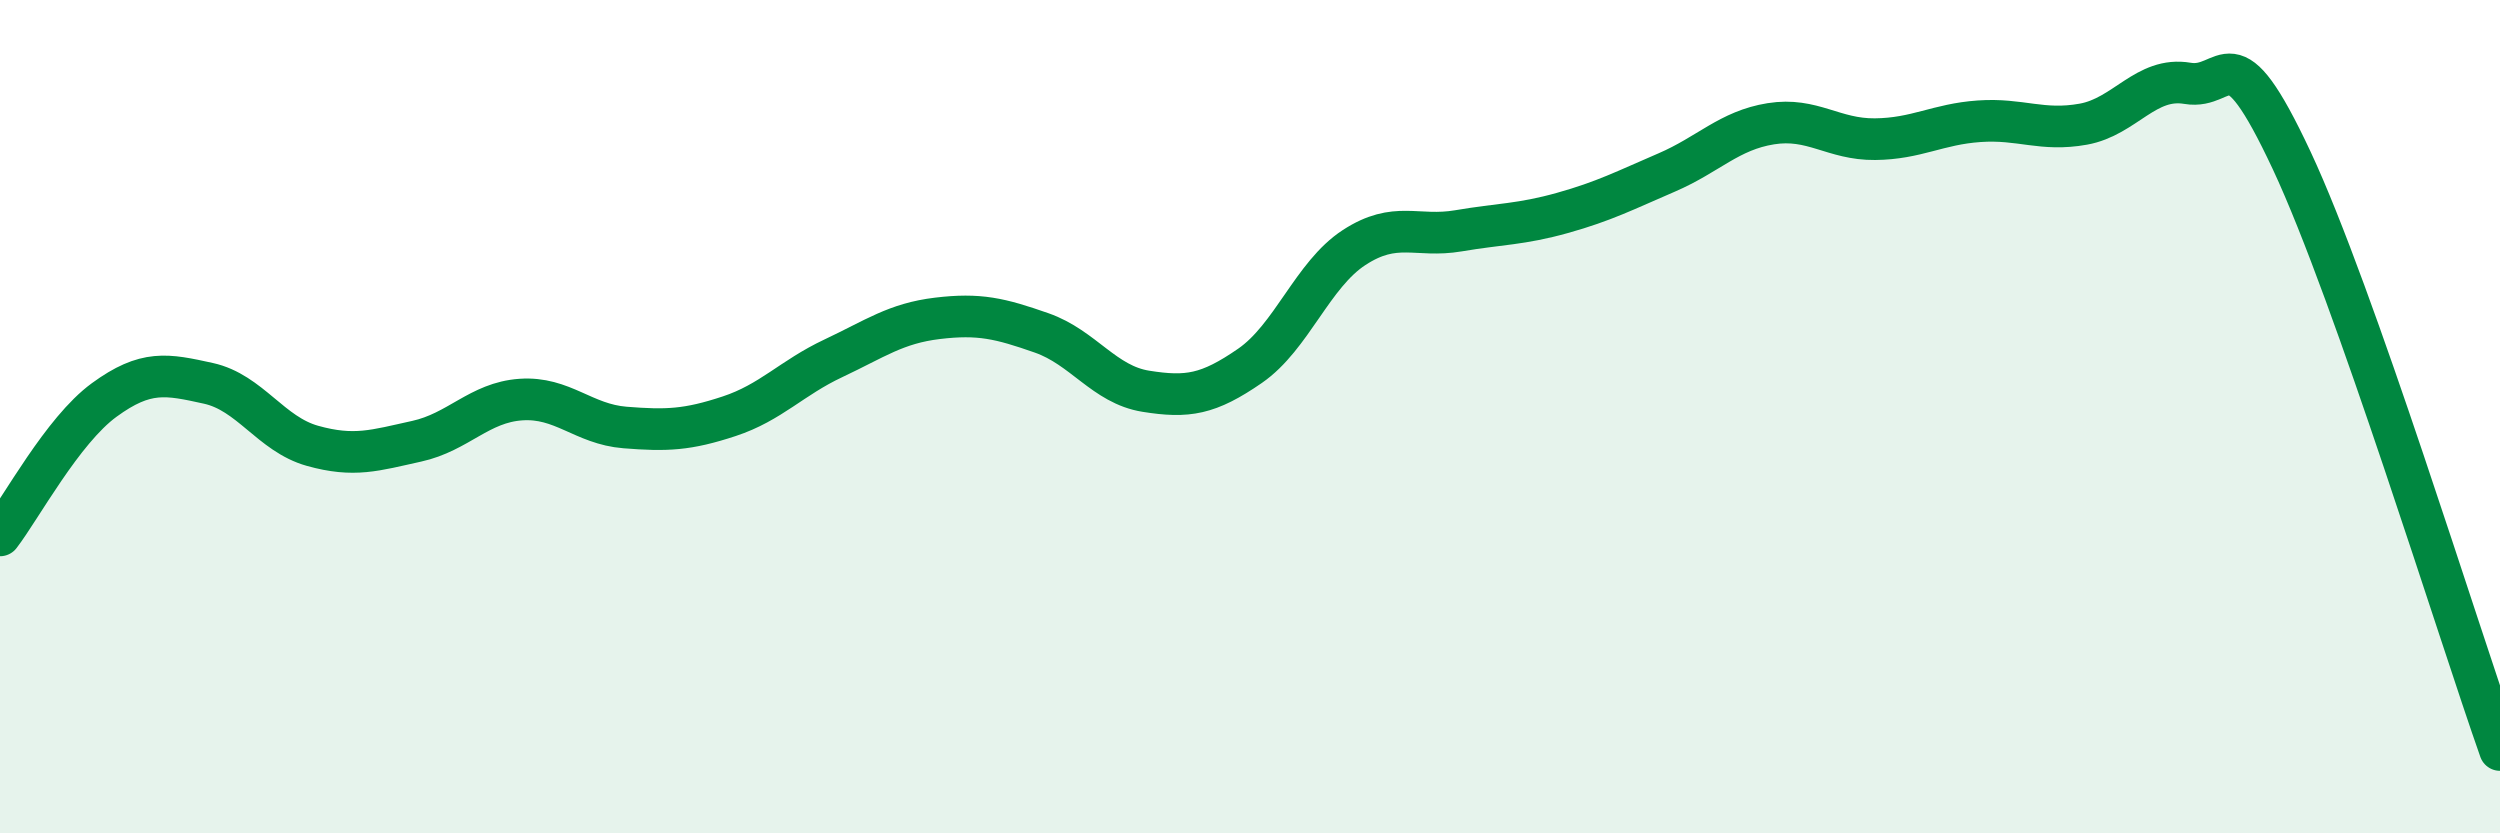 
    <svg width="60" height="20" viewBox="0 0 60 20" xmlns="http://www.w3.org/2000/svg">
      <path
        d="M 0,12.85 C 0.5,12.2 1.5,10.33 2.5,9.6 C 3.5,8.87 4,8.98 5,9.2 C 6,9.42 6.5,10.42 7.5,10.7 C 8.5,10.98 9,10.81 10,10.59 C 11,10.37 11.5,9.66 12.5,9.59 C 13.5,9.52 14,10.18 15,10.26 C 16,10.34 16.5,10.32 17.5,9.99 C 18.5,9.66 19,9.07 20,8.6 C 21,8.13 21.5,7.76 22.5,7.64 C 23.5,7.52 24,7.64 25,7.99 C 26,8.34 26.5,9.23 27.5,9.39 C 28.5,9.55 29,9.47 30,8.78 C 31,8.09 31.5,6.59 32.5,5.94 C 33.5,5.29 34,5.71 35,5.54 C 36,5.37 36.5,5.39 37.5,5.11 C 38.5,4.83 39,4.57 40,4.14 C 41,3.71 41.5,3.13 42.5,2.97 C 43.5,2.81 44,3.35 45,3.34 C 46,3.33 46.5,2.98 47.5,2.91 C 48.5,2.84 49,3.16 50,2.98 C 51,2.8 51.5,1.83 52.5,2 C 53.5,2.17 53.5,0.65 55,3.85 C 56.5,7.05 59,15.17 60,18L60 20L0 20Z"
        fill="#008740"
        opacity="0.1"
        stroke-linecap="round"
        stroke-linejoin="round"
      />
      <path
        d="M 0,12.85 C 0.5,12.2 1.5,10.33 2.5,9.6 C 3.5,8.87 4,8.98 5,9.2 C 6,9.42 6.5,10.42 7.5,10.7 C 8.5,10.98 9,10.81 10,10.59 C 11,10.37 11.5,9.66 12.5,9.59 C 13.5,9.52 14,10.18 15,10.26 C 16,10.34 16.5,10.32 17.5,9.99 C 18.5,9.66 19,9.07 20,8.6 C 21,8.13 21.5,7.76 22.5,7.64 C 23.5,7.52 24,7.64 25,7.99 C 26,8.34 26.5,9.23 27.5,9.39 C 28.5,9.55 29,9.47 30,8.78 C 31,8.09 31.5,6.59 32.5,5.94 C 33.5,5.29 34,5.71 35,5.54 C 36,5.37 36.5,5.39 37.5,5.11 C 38.5,4.83 39,4.57 40,4.14 C 41,3.71 41.5,3.13 42.5,2.97 C 43.5,2.81 44,3.35 45,3.34 C 46,3.33 46.5,2.98 47.5,2.91 C 48.5,2.84 49,3.16 50,2.98 C 51,2.8 51.5,1.83 52.5,2 C 53.5,2.17 53.5,0.65 55,3.85 C 56.5,7.05 59,15.17 60,18"
        stroke="#008740"
        stroke-width="1"
        fill="none"
        stroke-linecap="round"
        stroke-linejoin="round"
      />
    </svg>
  